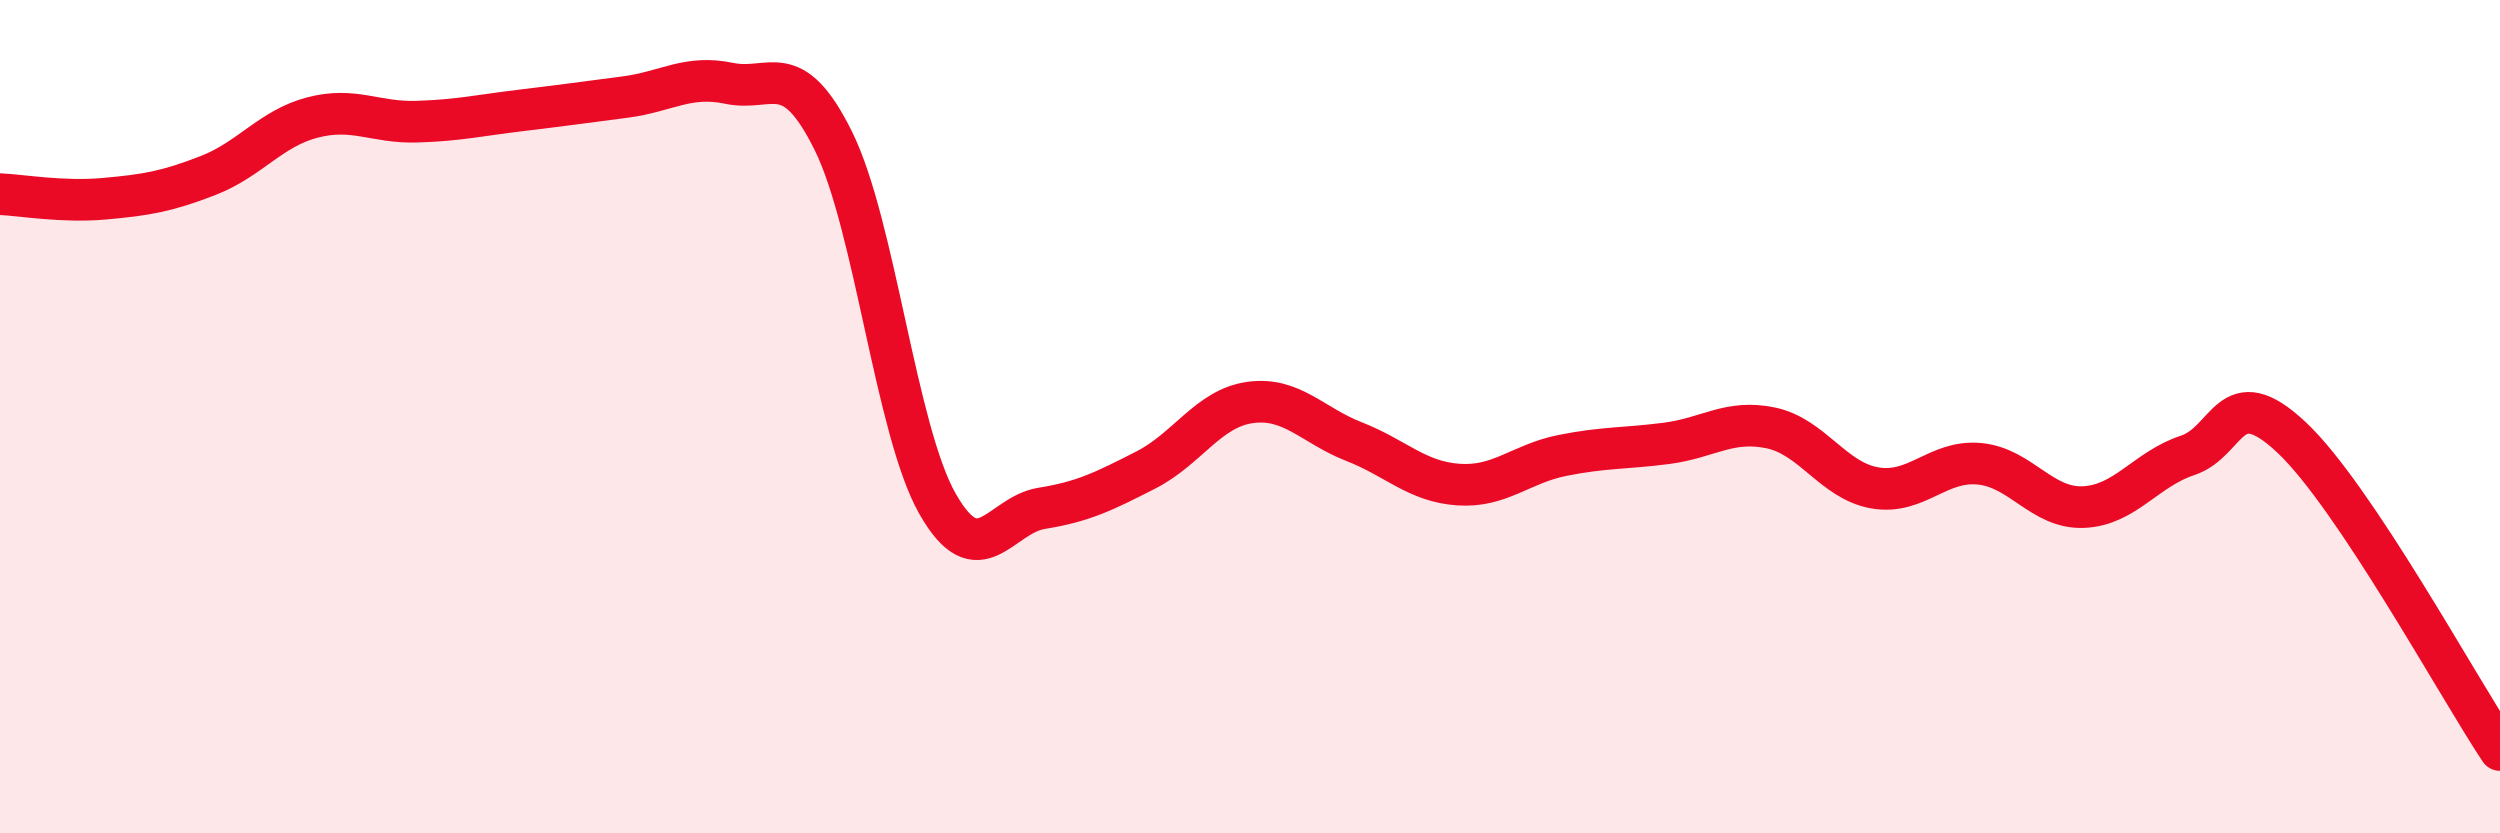 
    <svg width="60" height="20" viewBox="0 0 60 20" xmlns="http://www.w3.org/2000/svg">
      <path
        d="M 0,4.66 C 0.5,4.68 1.5,4.86 2.5,4.77 C 3.5,4.68 4,4.6 5,4.21 C 6,3.82 6.5,3.08 7.5,2.82 C 8.5,2.56 9,2.95 10,2.92 C 11,2.89 11.5,2.77 12.5,2.65 C 13.5,2.53 14,2.46 15,2.33 C 16,2.2 16.5,1.79 17.5,2 C 18.5,2.21 19,1.36 20,3.38 C 21,5.4 21.5,10.33 22.5,12.09 C 23.5,13.85 24,12.36 25,12.2 C 26,12.04 26.5,11.79 27.5,11.28 C 28.5,10.77 29,9.8 30,9.66 C 31,9.52 31.5,10.21 32.5,10.6 C 33.5,10.99 34,11.56 35,11.63 C 36,11.7 36.5,11.13 37.5,10.93 C 38.5,10.73 39,10.77 40,10.64 C 41,10.51 41.5,10.06 42.5,10.27 C 43.5,10.48 44,11.54 45,11.71 C 46,11.88 46.5,11.04 47.5,11.13 C 48.5,11.22 49,12.21 50,12.17 C 51,12.13 51.5,11.26 52.5,10.93 C 53.5,10.6 53.5,9.09 55,10.5 C 56.5,11.91 59,16.5 60,18L60 20L0 20Z"
        fill="#EB0A25"
        opacity="0.1"
        stroke-linecap="round"
        stroke-linejoin="round"
      />
      <path
        d="M 0,4.66 C 0.5,4.68 1.5,4.86 2.5,4.77 C 3.5,4.68 4,4.6 5,4.21 C 6,3.82 6.5,3.08 7.5,2.82 C 8.5,2.56 9,2.95 10,2.92 C 11,2.89 11.5,2.77 12.5,2.65 C 13.5,2.53 14,2.46 15,2.33 C 16,2.2 16.5,1.79 17.5,2 C 18.5,2.21 19,1.36 20,3.38 C 21,5.4 21.5,10.33 22.5,12.09 C 23.5,13.85 24,12.36 25,12.2 C 26,12.04 26.5,11.79 27.5,11.28 C 28.5,10.77 29,9.8 30,9.66 C 31,9.52 31.5,10.21 32.5,10.6 C 33.5,10.99 34,11.56 35,11.63 C 36,11.7 36.5,11.13 37.5,10.93 C 38.5,10.73 39,10.77 40,10.64 C 41,10.51 41.5,10.06 42.5,10.27 C 43.5,10.48 44,11.54 45,11.71 C 46,11.88 46.5,11.04 47.5,11.13 C 48.5,11.22 49,12.21 50,12.17 C 51,12.13 51.5,11.26 52.5,10.93 C 53.5,10.6 53.5,9.09 55,10.5 C 56.5,11.91 59,16.5 60,18"
        stroke="#EB0A25"
        stroke-width="1"
        fill="none"
        stroke-linecap="round"
        stroke-linejoin="round"
      />
    </svg>
  